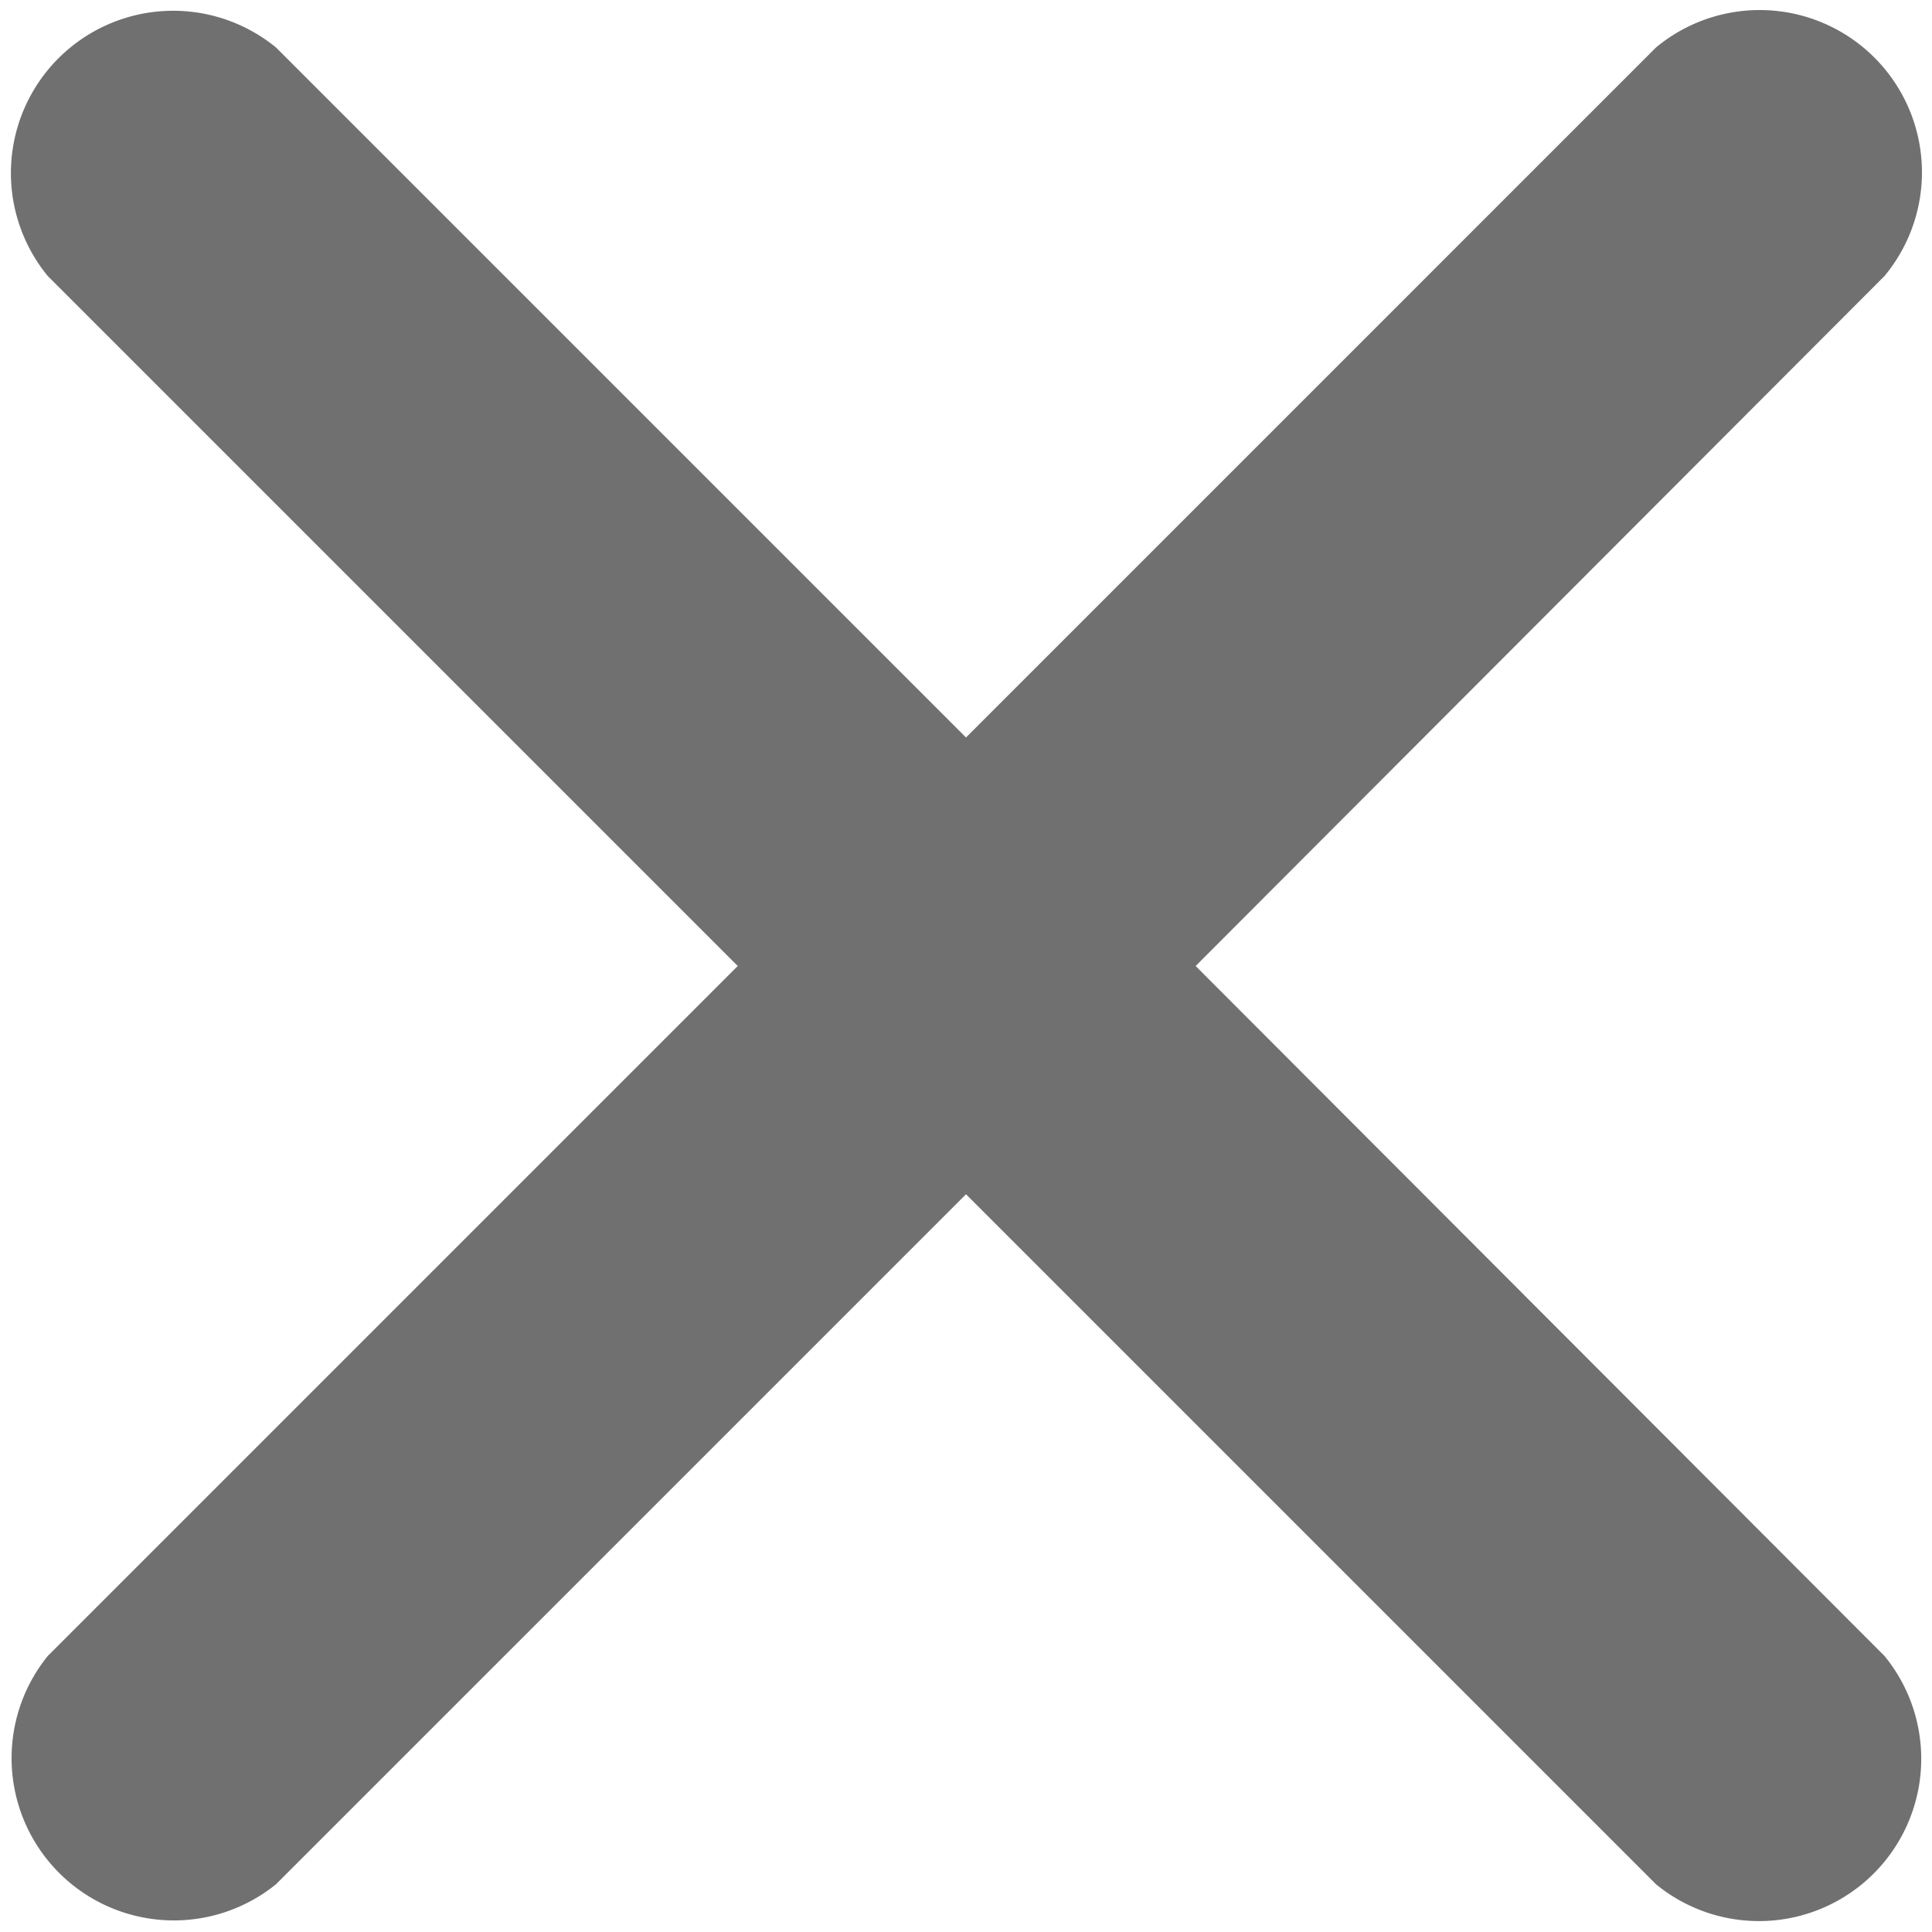 <svg xmlns="http://www.w3.org/2000/svg" viewBox="0 0 7 7">
  <defs>
    <style>
      .cls-1 {
        fill: #707070;
        fill-rule: evenodd;
      }
    </style>
  </defs>
  <g id="cancel-music" transform="translate(-170 0)">
    <path id="Path_8" data-name="Path 8" class="cls-1" d="M4.332,3.5,6.828,1A.588.588,0,0,0,6,.172l-2.5,2.5L1,.172A.588.588,0,0,0,.173,1l2.5,2.5L.173,6A.588.588,0,0,0,1,6.827l2.5-2.5L6,6.827A.588.588,0,0,0,6.828,6Z" transform="translate(170)"/>
  </g>
</svg>
